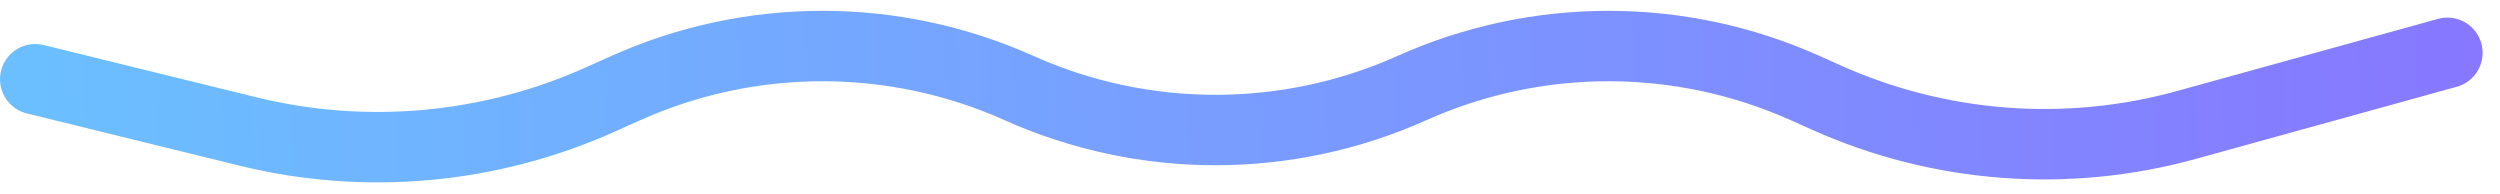 <?xml version="1.0" encoding="UTF-8"?> <svg xmlns="http://www.w3.org/2000/svg" width="142" height="11" viewBox="0 0 142 11" fill="none"> <path d="M2 4.5L14.076 7.467C20.76 9.108 27.8 8.472 34.081 5.659L35.552 5C42.654 1.819 50.775 1.819 57.877 5V5C64.978 8.181 73.1 8.181 80.201 5V5C87.303 1.819 95.424 1.819 102.526 5L103.743 5.545C110.172 8.425 117.402 8.973 124.191 7.097L139.013 3" stroke="url(#paint0_linear_7820_25026)" stroke-width="4" stroke-linecap="round" stroke-linejoin="round"></path> <defs> <linearGradient id="paint0_linear_7820_25026" x1="2.065" y1="12" x2="162.453" y2="6.753" gradientUnits="userSpaceOnUse"> <stop stop-color="#6BBFFF"></stop> <stop offset="1" stop-color="#8B6DFF"></stop> </linearGradient> </defs> </svg> 